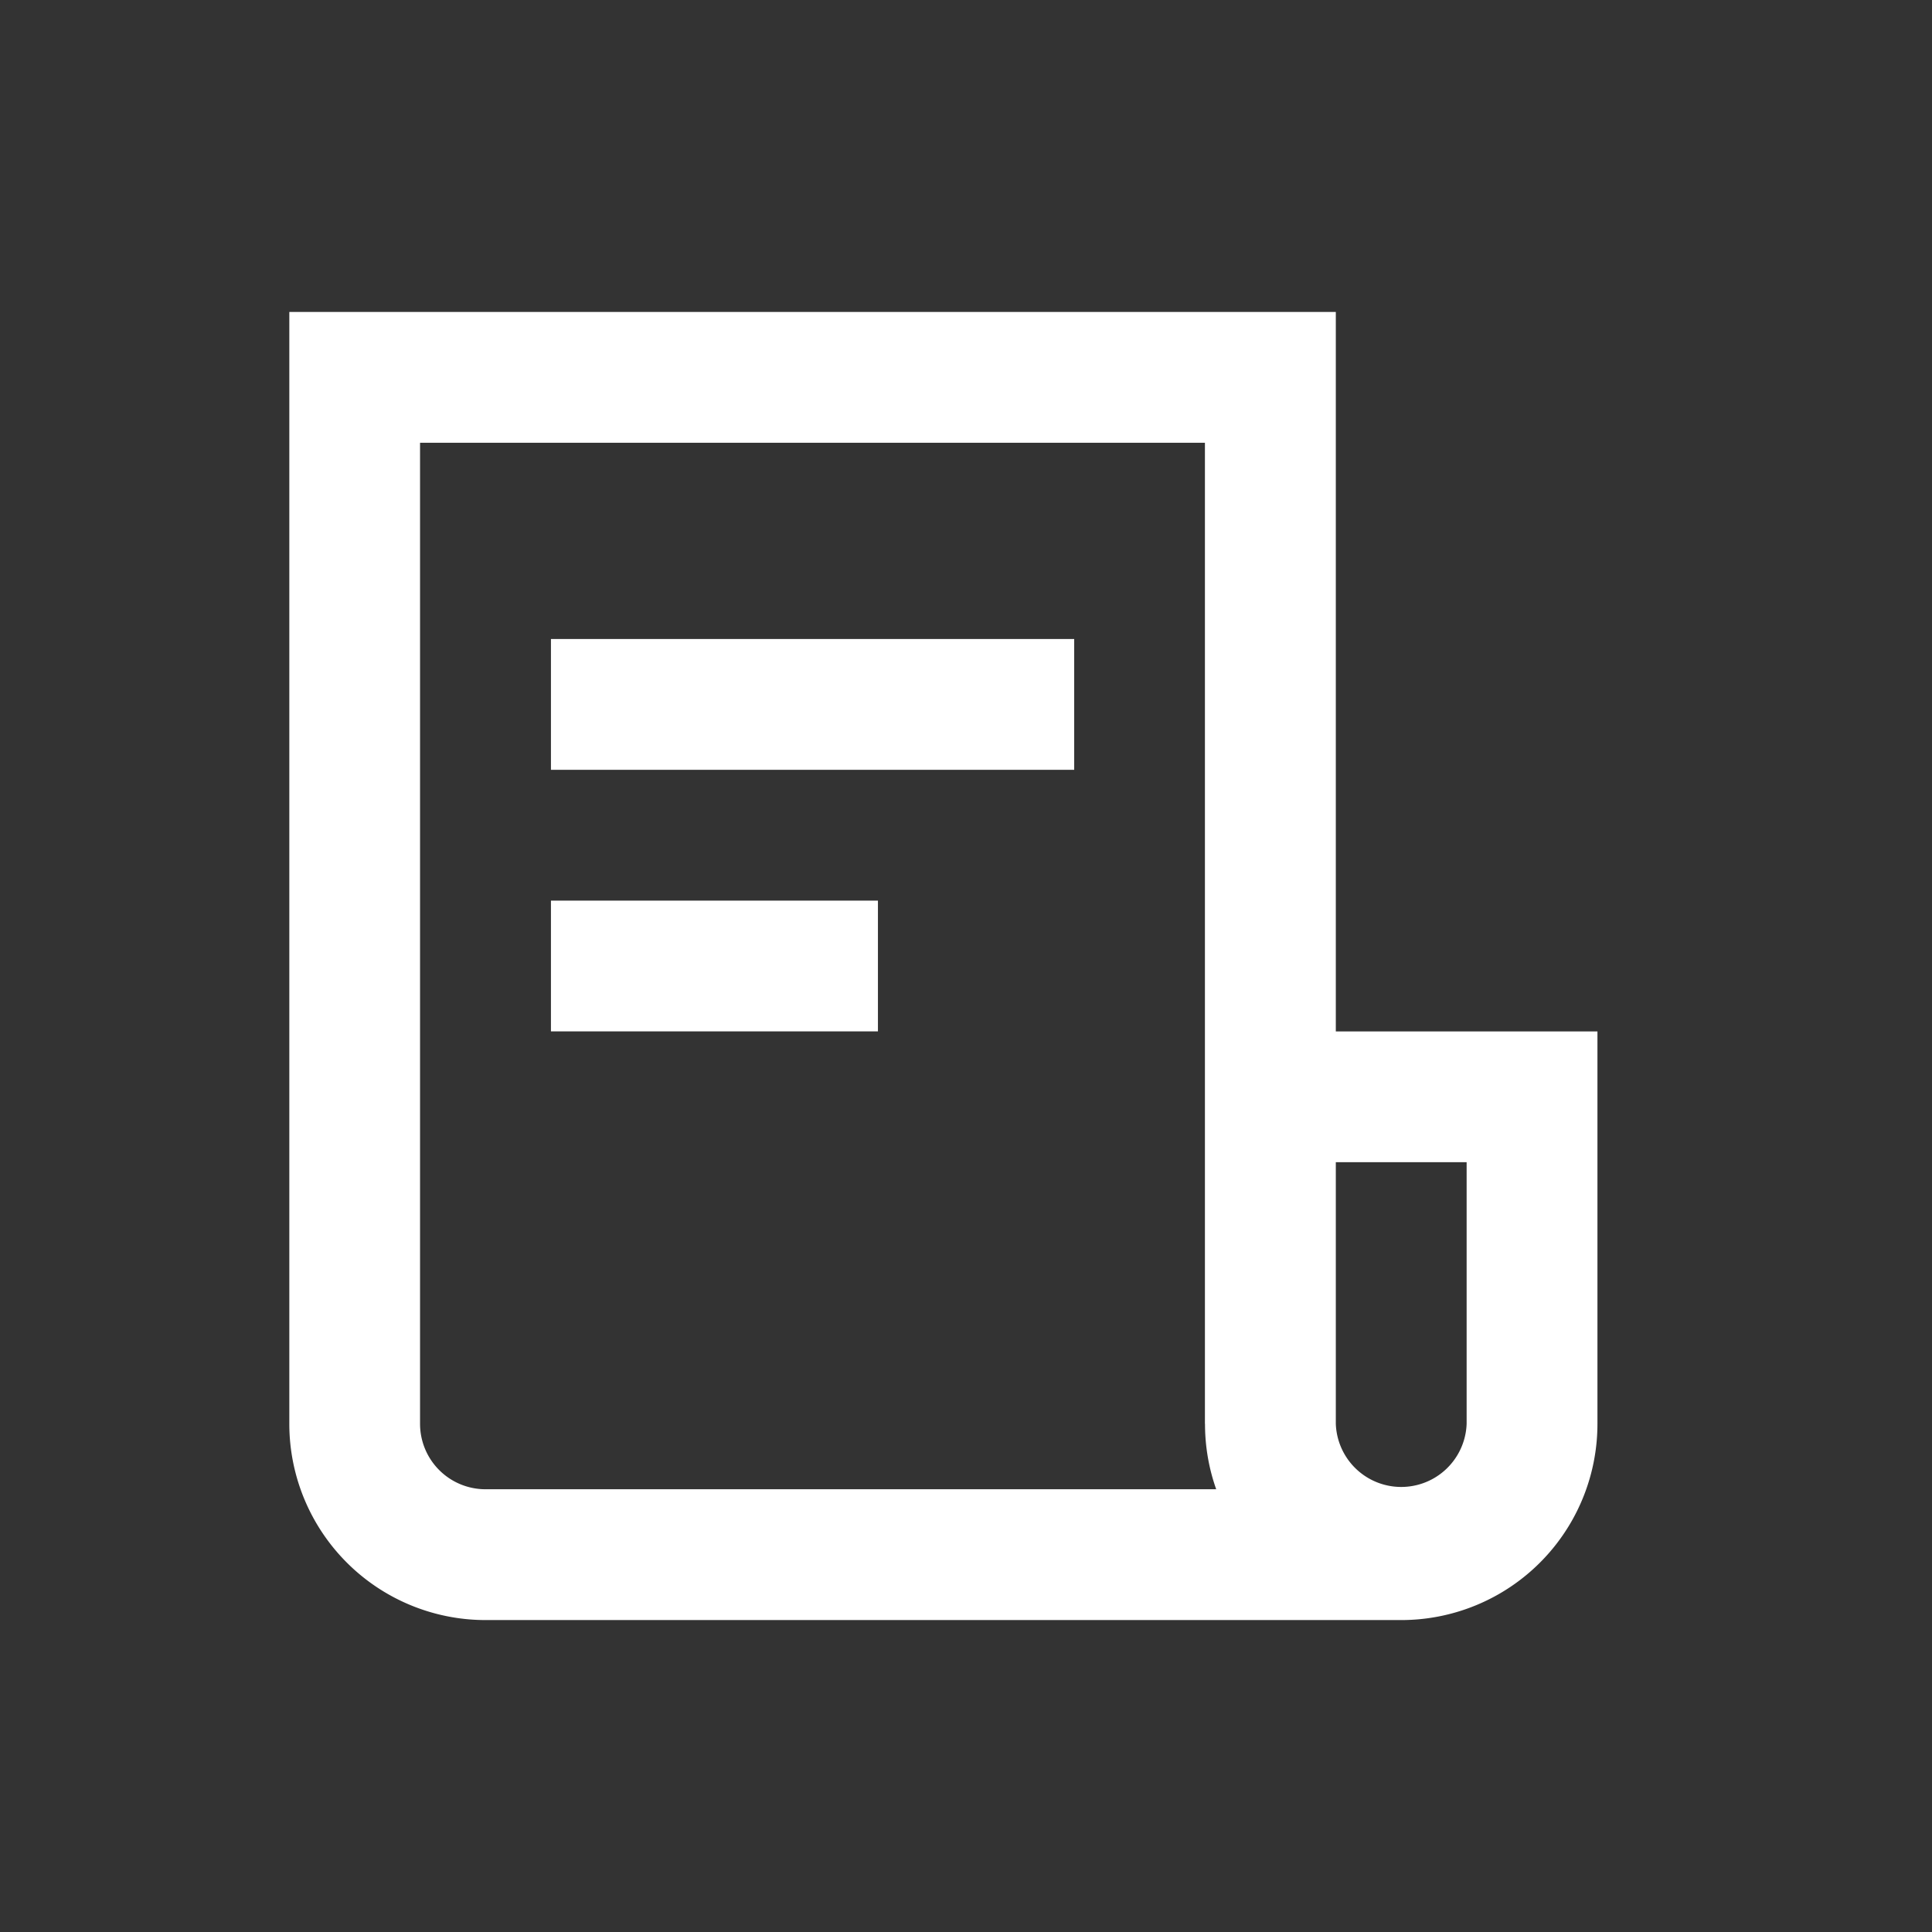 <svg width="24" height="24" viewBox="0 0 24 24" fill="none" xmlns="http://www.w3.org/2000/svg"><rect x="0" y="0" width="24" height="24" fill="#333333" stroke="none"/><path fill-rule="evenodd" clip-rule="evenodd" d="M3.594 3.875h13v8.938h3.25v4.875a2.437 2.437 0 0 1-2.438 2.437H6.031a2.438 2.438 0 0 1-2.437-2.438V3.876zm13 11.375v-.813h1.625v3.25a.813.813 0 0 1-1.625 0V15.25zm-1.625 2.438c0 .284.049.558.139.812H6.03a.813.813 0 0 1-.812-.813V5.5h9.75v12.188zm-1.625-9.75h-6.5v1.625h6.5V7.938zm-2.438 3.25H6.844v1.624h4.062v-1.624z" fill="#fff"/></svg>